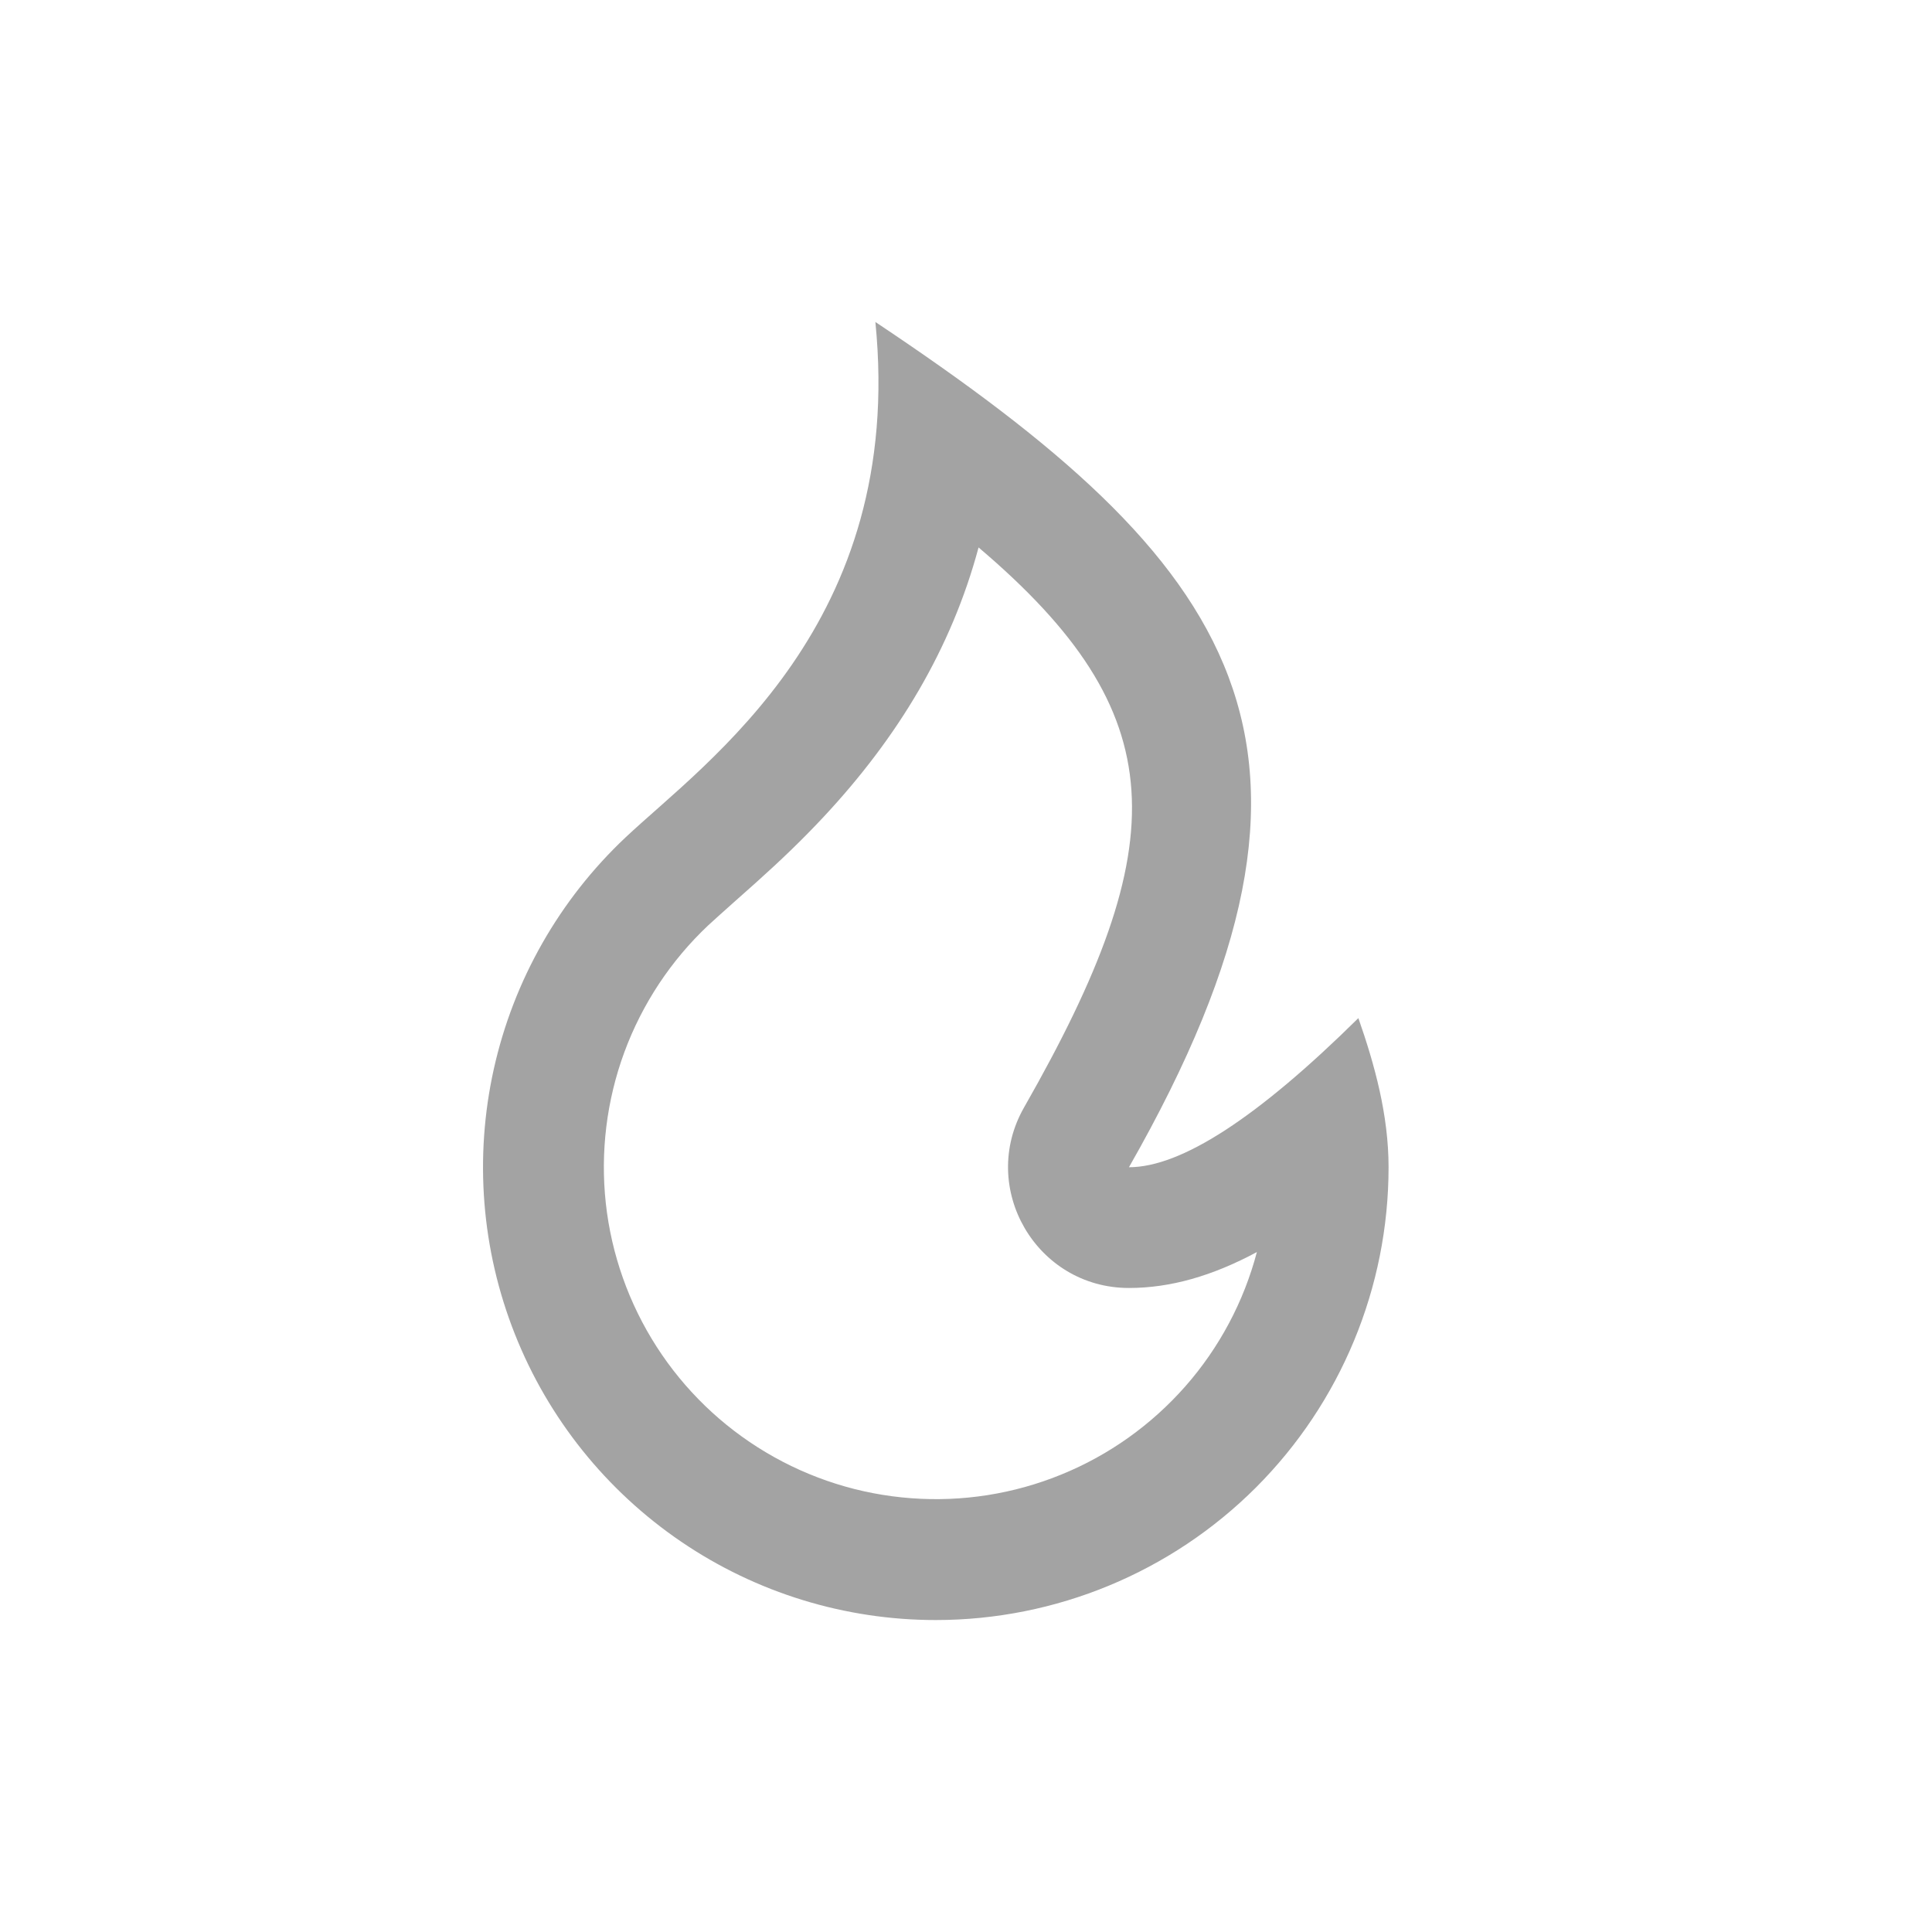<svg width="32" height="32" viewBox="0 0 32 32" fill="none" xmlns="http://www.w3.org/2000/svg">
<path d="M15.499 26.833C17.488 26.833 19.396 26.043 20.803 24.637C22.209 23.23 22.999 21.322 22.999 19.333C22.999 18.467 22.769 17.636 22.499 16.863C20.832 18.51 19.566 19.333 18.699 19.333C22.694 12.333 20.499 9.333 14.499 5.333C14.999 10.333 11.703 12.607 10.361 13.87C9.267 14.9 8.507 16.235 8.18 17.702C7.853 19.169 7.974 20.7 8.528 22.097C9.081 23.494 10.042 24.692 11.285 25.537C12.528 26.382 13.996 26.833 15.499 26.833ZM16.209 9.068C19.45 11.818 19.466 13.955 16.962 18.342C16.201 19.675 17.164 21.333 18.699 21.333C19.387 21.333 20.083 21.133 20.818 20.738C20.601 21.561 20.195 22.323 19.633 22.962C19.07 23.601 18.368 24.102 17.579 24.423C16.791 24.745 15.939 24.879 15.09 24.815C14.241 24.752 13.419 24.492 12.687 24.056C11.956 23.621 11.335 23.021 10.875 22.305C10.415 21.589 10.127 20.776 10.034 19.929C9.942 19.083 10.047 18.227 10.341 17.428C10.636 16.629 11.111 15.91 11.731 15.326C11.857 15.208 12.496 14.641 12.524 14.616C12.948 14.236 13.297 13.899 13.642 13.53C14.872 12.212 15.756 10.75 16.208 9.068H16.209Z" fill="#A3A3A3"/>
</svg>
